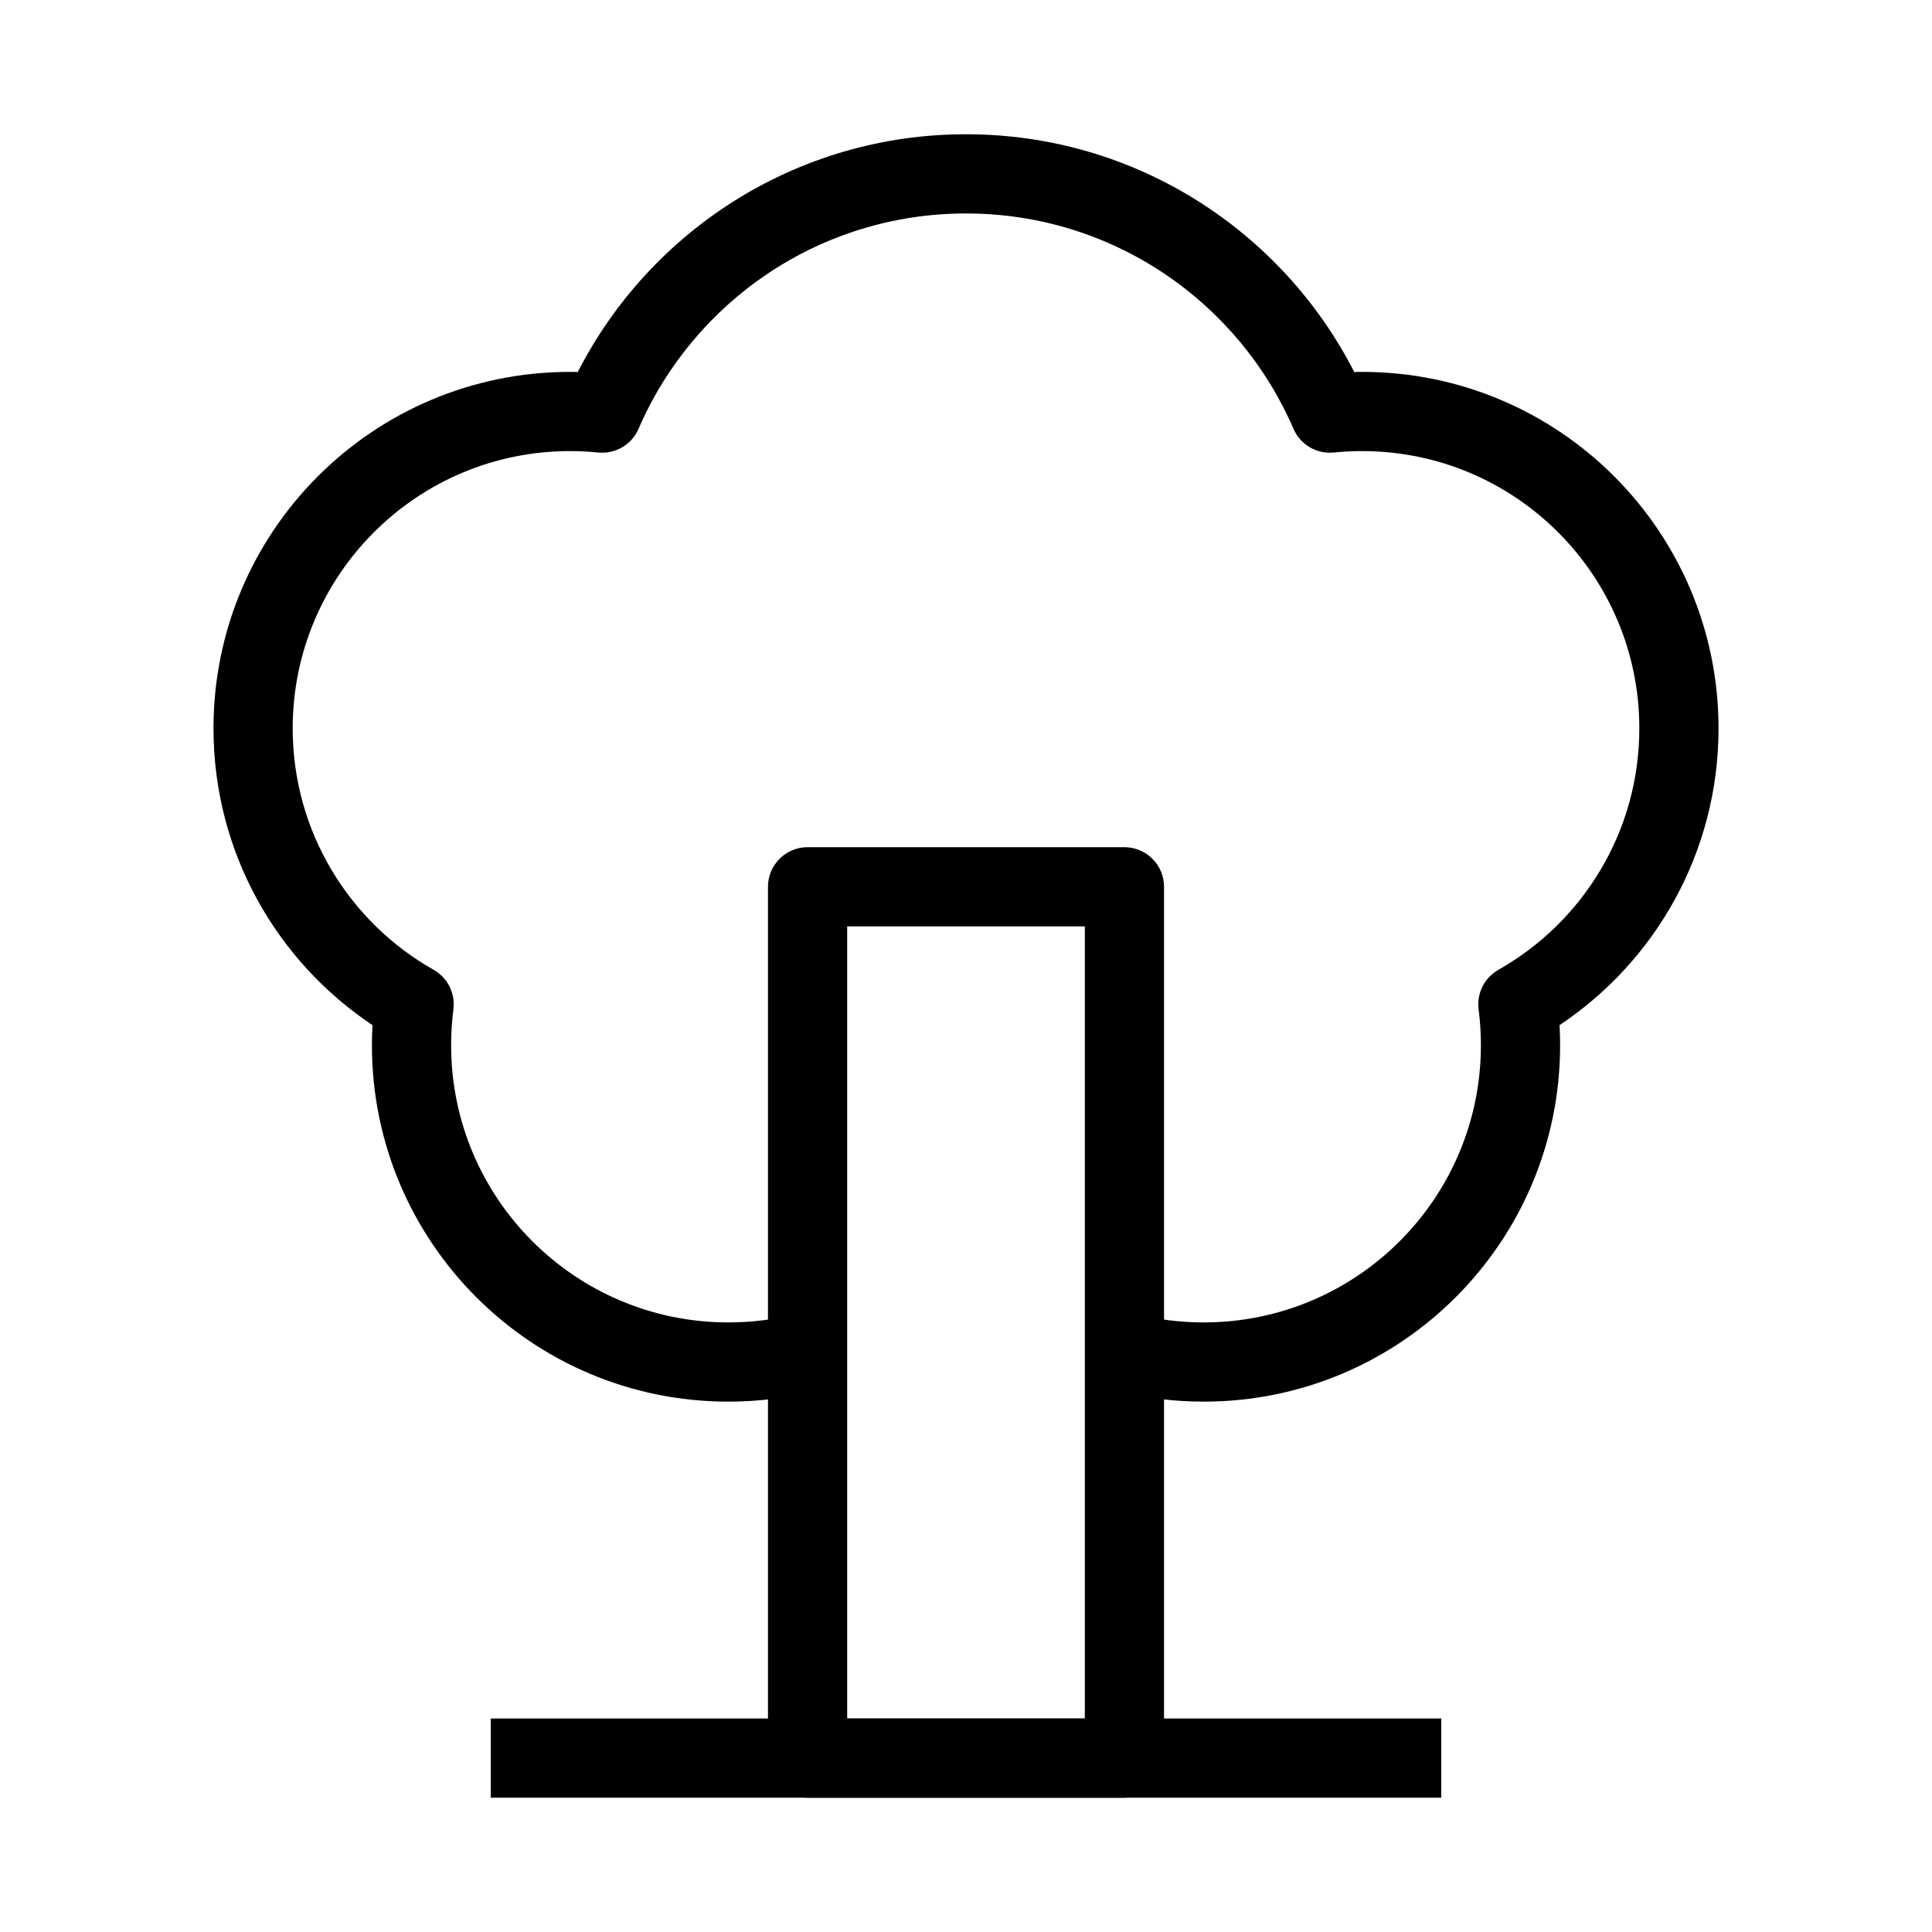 <?xml version="1.0" encoding="UTF-8"?>
<!-- Uploaded to: ICON Repo, www.iconrepo.com, Generator: ICON Repo Mixer Tools -->
<svg fill="#000000" width="800px" height="800px" version="1.1" viewBox="144 144 512 512" xmlns="http://www.w3.org/2000/svg">
 <g fill-rule="evenodd">
  <path d="m525.95 620.41h-251.9v-20.992h251.9z"/>
  <path d="m347.52 379.01c0-5.797 4.699-10.496 10.496-10.496h83.969c5.793 0 10.496 4.699 10.496 10.496v230.91c0 5.797-4.703 10.496-10.496 10.496h-83.969c-5.797 0-10.496-4.699-10.496-10.496zm20.992 10.496v209.92h62.977v-209.92z"/>
  <path d="m400 200.57c-38.871 0-72.281 23.477-86.777 57.07-1.812 4.199-6.141 6.742-10.691 6.281-2.461-0.25-4.961-0.375-7.492-0.375-40.578 0-73.473 32.895-73.473 73.473 0 27.43 15.027 51.363 37.348 63.996 3.715 2.102 5.789 6.242 5.242 10.477-0.398 3.102-0.605 6.273-0.605 9.496 0 40.574 32.895 73.469 73.473 73.469 6.359 0 12.512-0.805 18.375-2.312l5.231 20.328c-7.555 1.949-15.469 2.977-23.605 2.977-52.172 0-94.465-42.289-94.465-94.461 0-1.785 0.051-3.555 0.148-5.316-25.383-16.922-42.133-45.824-42.133-78.652 0-52.172 42.293-94.465 94.465-94.465 0.695 0 1.391 0.008 2.082 0.023 19.098-37.383 57.984-63 102.88-63 44.891 0 83.777 25.617 102.88 63 0.691-0.016 1.387-0.023 2.082-0.023 52.172 0 94.465 42.293 94.465 94.465 0 32.828-16.75 61.73-42.129 78.652 0.094 1.762 0.145 3.531 0.145 5.316 0 52.172-42.293 94.461-94.461 94.461-8.141 0-16.051-1.027-23.609-2.977l5.231-20.328c5.863 1.508 12.02 2.312 18.379 2.312 40.574 0 73.469-32.895 73.469-73.469 0-3.223-0.207-6.394-0.605-9.496-0.547-4.234 1.527-8.375 5.242-10.477 22.32-12.633 37.348-36.566 37.348-63.996 0-40.578-32.895-73.473-73.473-73.473-2.531 0-5.031 0.125-7.492 0.375-4.551 0.461-8.875-2.082-10.688-6.281-14.5-33.594-47.91-57.07-86.777-57.07z"/>
 </g>
</svg>